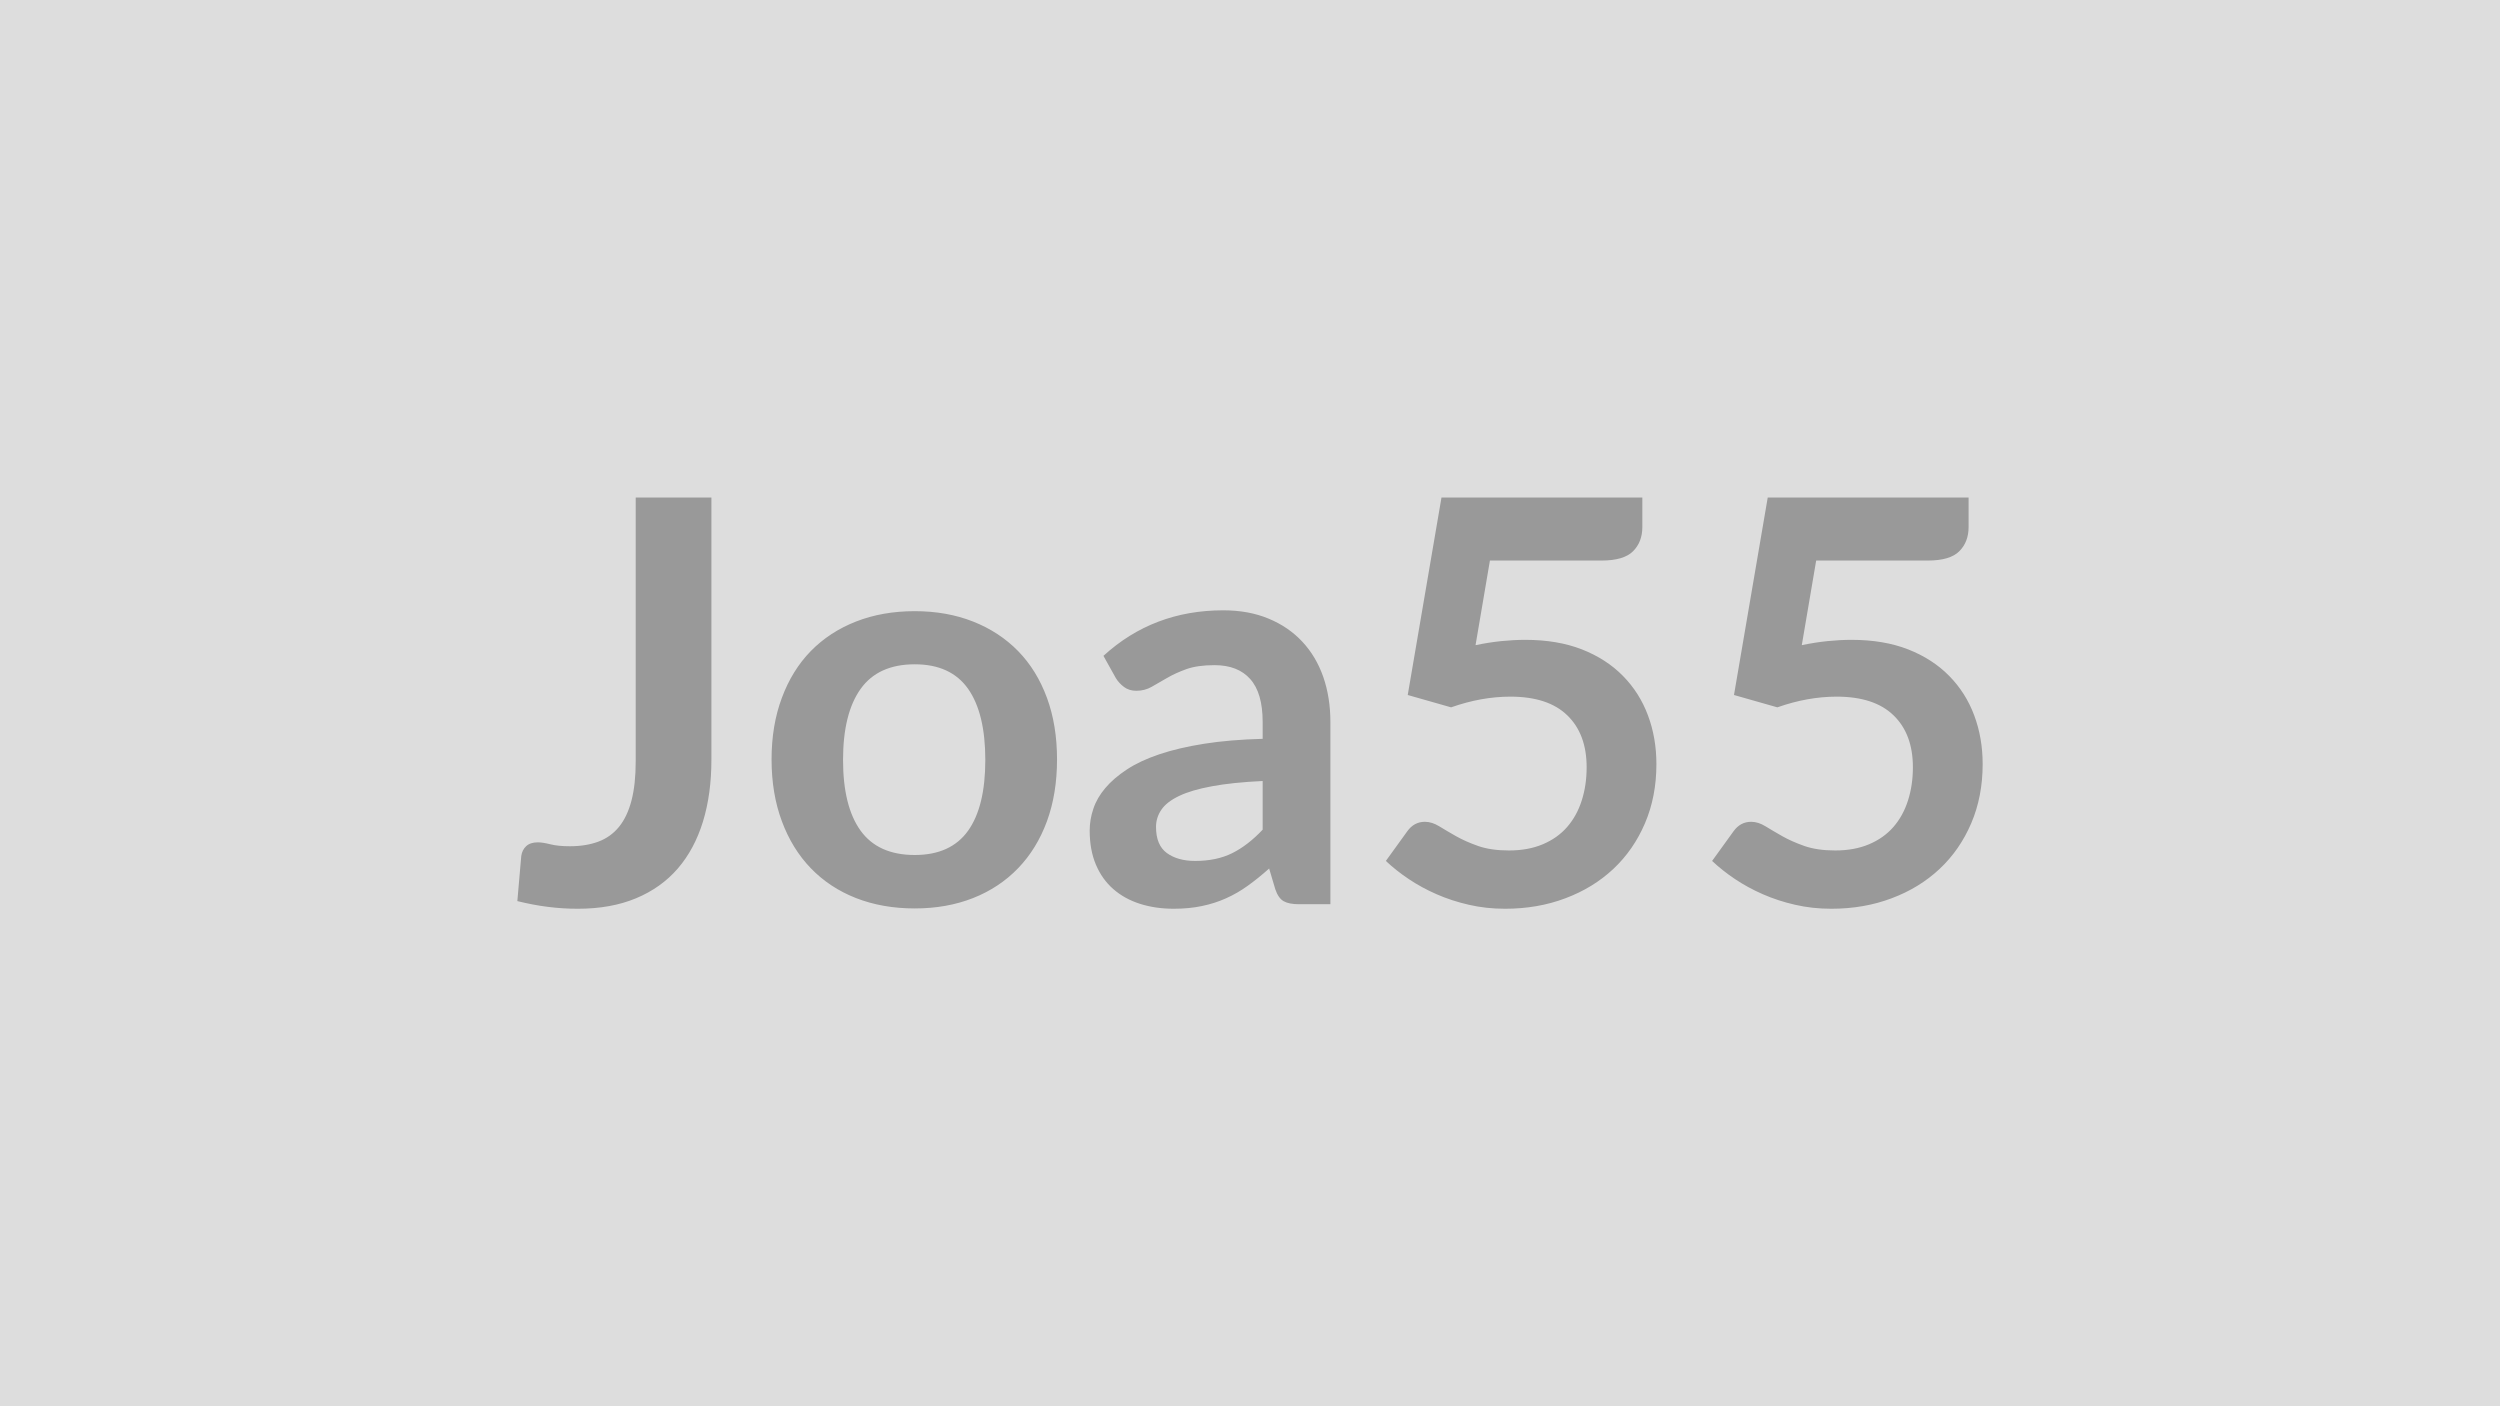 <svg xmlns="http://www.w3.org/2000/svg" width="320" height="180" viewBox="0 0 320 180"><rect width="100%" height="100%" fill="#DDDDDD"/><path fill="#999999" d="M91.06 63.68v33.56q0 4.39-1.08 7.92-1.08 3.52-3.22 6.01-2.15 2.48-5.35 3.81-3.2 1.34-7.45 1.34-1.95 0-3.82-.24-1.87-.23-3.92-.74.11-1.44.25-2.88t.25-2.88q.11-.79.63-1.27.52-.49 1.5-.49.61 0 1.6.25t2.5.25q2.05 0 3.64-.59 1.58-.59 2.64-1.89t1.6-3.37.54-5.02V63.68zm26.03 14.55q4.1 0 7.47 1.33 3.36 1.33 5.76 3.78 2.39 2.45 3.69 5.98 1.29 3.52 1.29 7.88 0 4.39-1.29 7.92-1.3 3.53-3.69 6.01-2.4 2.49-5.76 3.82-3.37 1.33-7.47 1.33-4.14 0-7.53-1.33-3.38-1.33-5.78-3.82-2.39-2.48-3.7-6.01-1.32-3.53-1.32-7.92 0-4.36 1.32-7.88 1.31-3.53 3.7-5.98 2.4-2.45 5.78-3.78 3.39-1.33 7.53-1.33m0 31.21q4.6 0 6.82-3.1 2.21-3.09 2.21-9.07 0-5.97-2.21-9.11-2.22-3.13-6.82-3.13-4.68 0-6.93 3.15t-2.25 9.09 2.25 9.06q2.25 3.11 6.93 3.11m44.53-3.24v-6.23q-3.85.18-6.48.67-2.63.48-4.21 1.24-1.59.76-2.27 1.76-.69 1.01-.69 2.2 0 2.34 1.39 3.35t3.62 1.01q2.73 0 4.73-.99t3.91-3.01m-18.79-19.4-1.59-2.85q6.37-5.83 15.34-5.83 3.24 0 5.79 1.06 2.56 1.06 4.32 2.95 1.77 1.89 2.69 4.52.91 2.63.91 5.76v23.33h-4.03q-1.26 0-1.94-.38-.69-.38-1.08-1.53l-.79-2.66q-1.41 1.26-2.74 2.21-1.33.96-2.77 1.6-1.44.65-3.08.99-1.64.35-3.62.35-2.34 0-4.32-.63t-3.42-1.89-2.23-3.14q-.79-1.87-.79-4.35 0-1.41.47-2.79.46-1.39 1.53-2.65 1.06-1.26 2.75-2.37 1.69-1.12 4.16-1.95 2.46-.83 5.74-1.35t7.49-.63v-2.16q0-3.71-1.59-5.49-1.58-1.78-4.57-1.78-2.16 0-3.58.5-1.42.51-2.5 1.14t-1.96 1.13q-.89.51-1.97.51-.93 0-1.58-.49t-1.04-1.13m47.88-15.05-1.84 10.83q1.73-.36 3.31-.52 1.59-.16 3.06-.16 4.11 0 7.24 1.22 3.13 1.23 5.25 3.39 2.13 2.16 3.21 5.06 1.08 2.89 1.08 6.24 0 4.14-1.46 7.56t-4.05 5.85-6.14 3.76q-3.54 1.34-7.72 1.34-2.45 0-4.64-.51-2.2-.5-4.13-1.35-1.92-.84-3.56-1.94t-2.93-2.32l2.73-3.78q.87-1.23 2.27-1.23.9 0 1.84.58.93.57 2.14 1.26 1.2.68 2.84 1.26 1.64.57 3.94.57 2.45 0 4.32-.79 1.88-.79 3.12-2.21t1.87-3.39q.63-1.96.63-4.26 0-4.25-2.47-6.64-2.46-2.4-7.29-2.4-3.7 0-7.59 1.37l-5.55-1.58 4.32-25.28h25.71v3.78q0 1.91-1.19 3.1T205 71.75zm41.76 0-1.84 10.83q1.73-.36 3.31-.52 1.59-.16 3.06-.16 4.11 0 7.24 1.22 3.13 1.23 5.25 3.39 2.13 2.16 3.21 5.06 1.08 2.89 1.08 6.24 0 4.14-1.46 7.56t-4.05 5.85-6.14 3.76q-3.54 1.34-7.72 1.34-2.45 0-4.64-.51-2.2-.5-4.13-1.35-1.92-.84-3.56-1.94t-2.93-2.32l2.73-3.78q.87-1.23 2.27-1.23.9 0 1.84.58.93.57 2.14 1.26 1.2.68 2.84 1.26 1.64.57 3.94.57 2.45 0 4.32-.79 1.88-.79 3.12-2.21t1.87-3.39q.63-1.96.63-4.26 0-4.25-2.47-6.64-2.46-2.4-7.29-2.4-3.7 0-7.59 1.37l-5.55-1.58 4.32-25.28h25.71v3.78q0 1.91-1.19 3.1t-4.03 1.19z"/></svg>